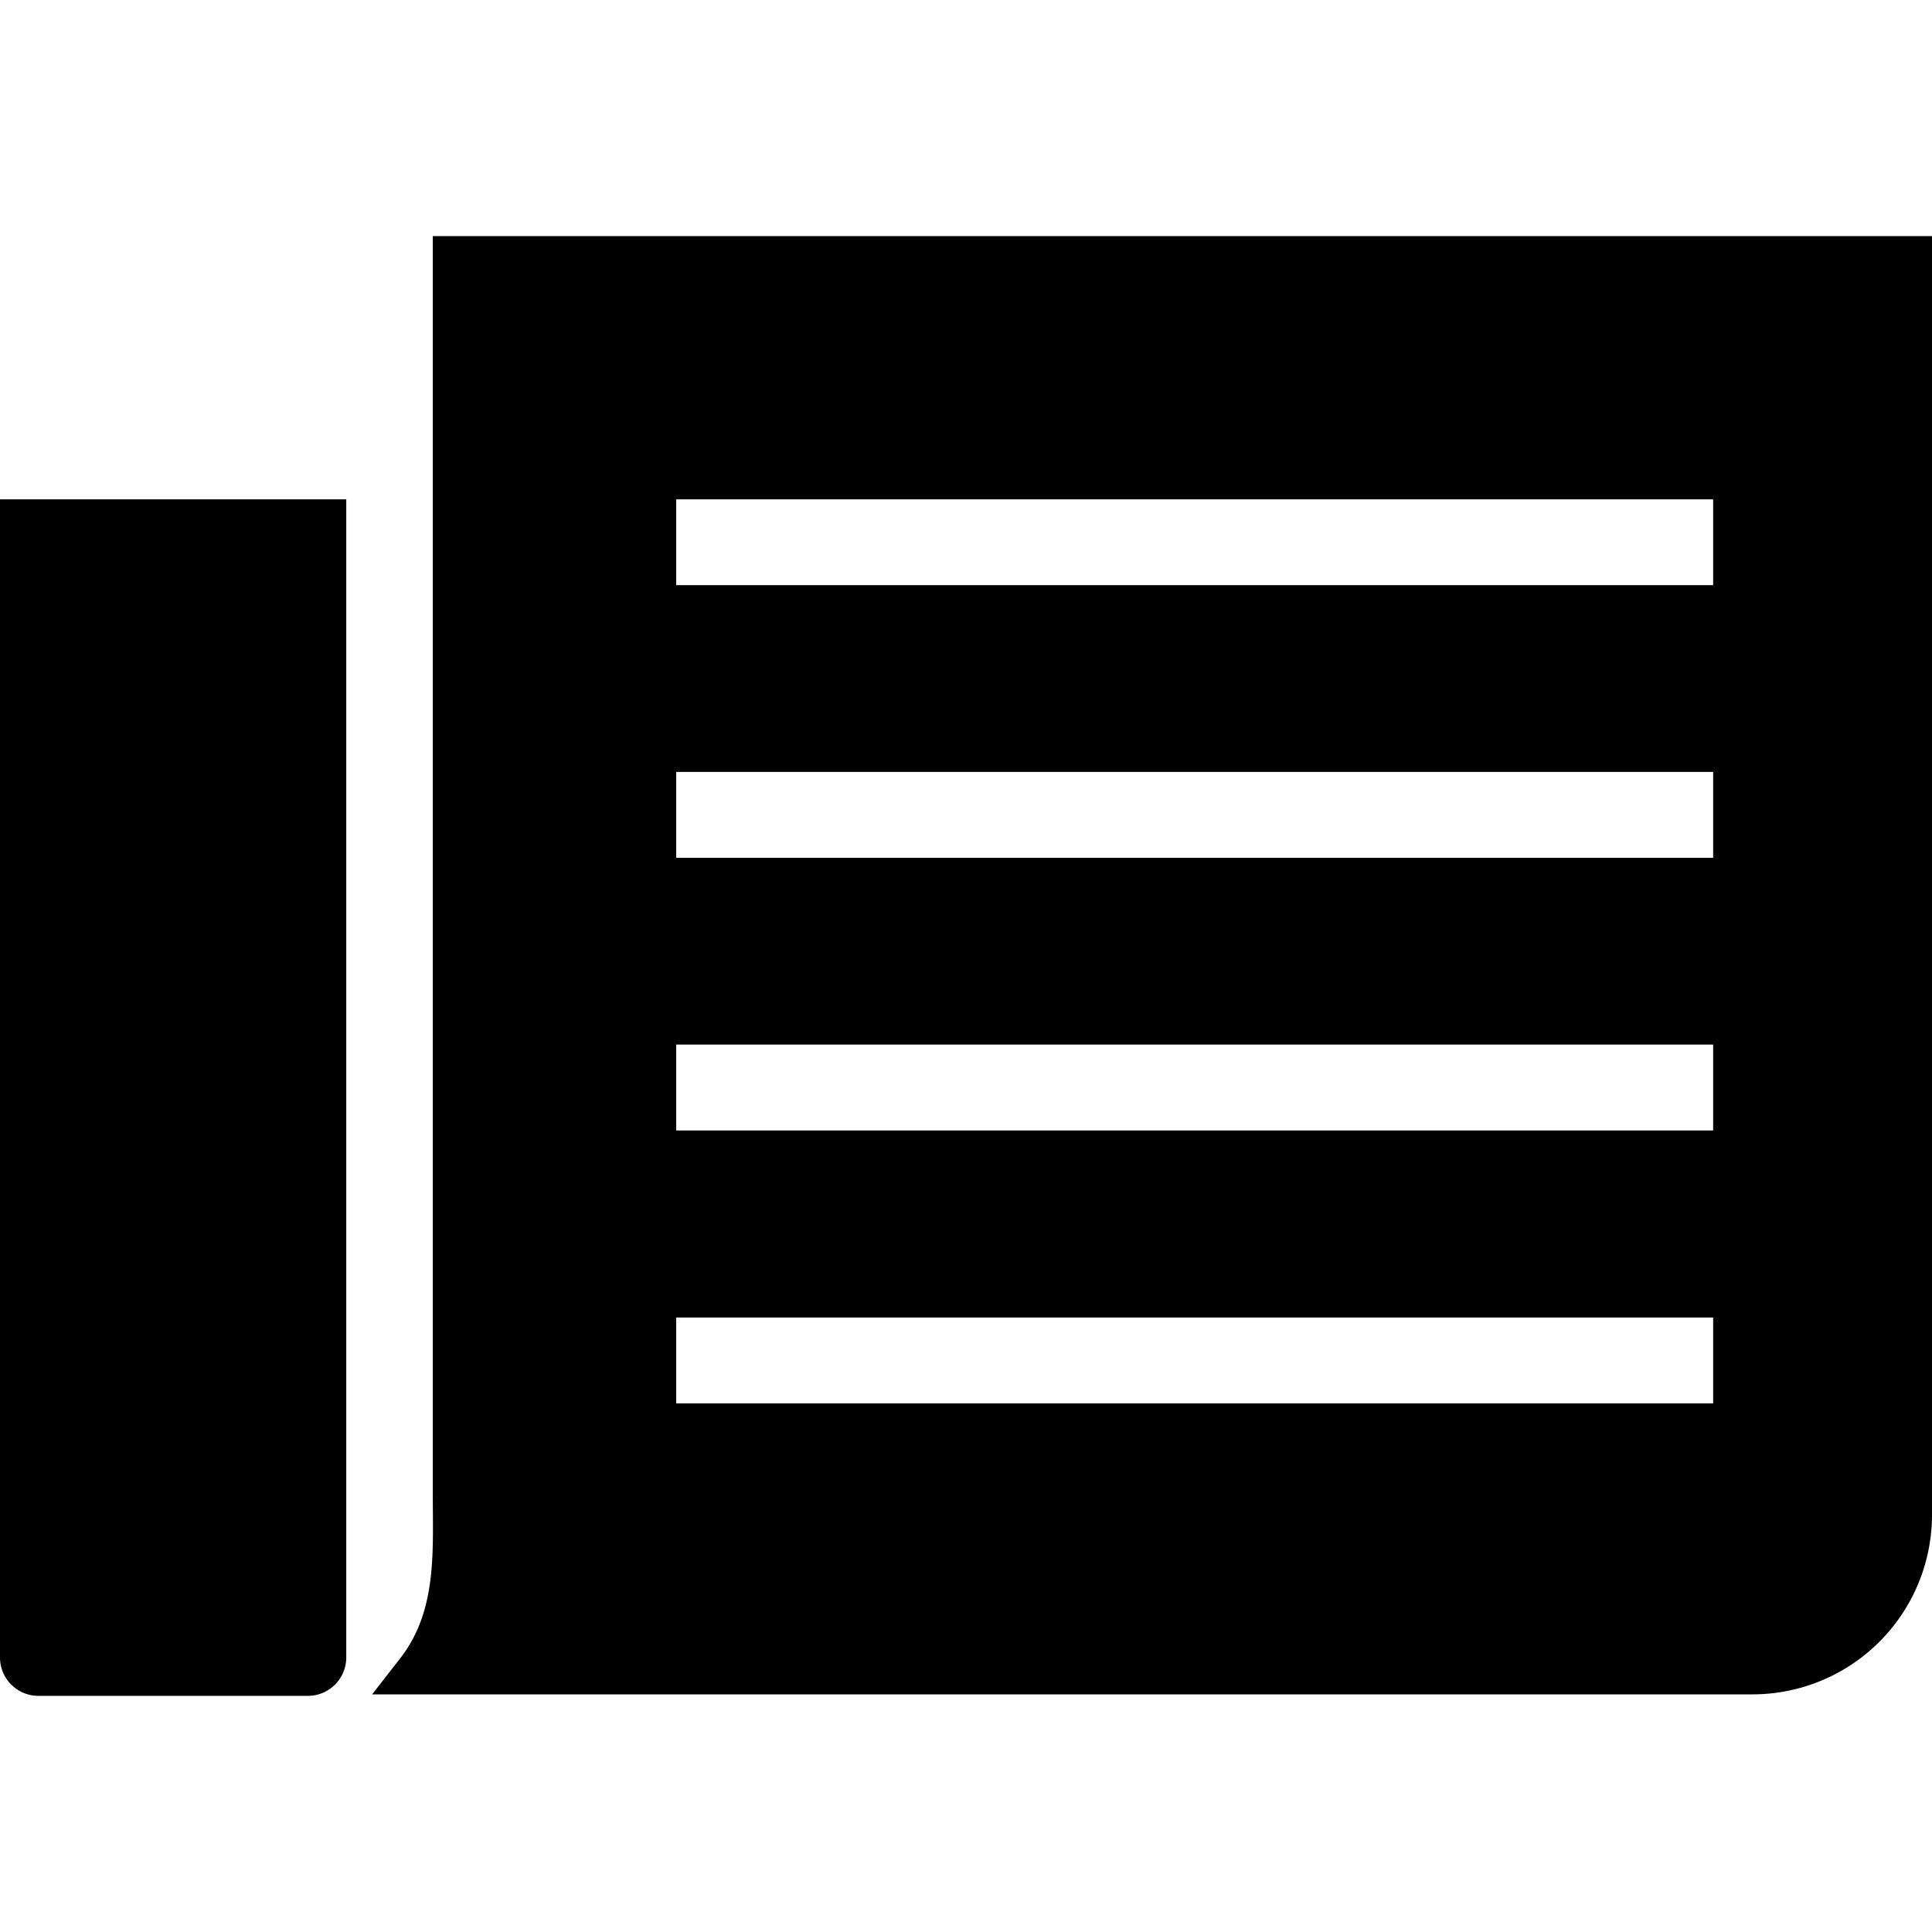 <svg id="Layer_1" data-name="Layer 1"
  xmlns="http://www.w3.org/2000/svg" viewBox="0 0 180 180">
  <defs>
    <style>.cls-1{fill:#000;}</style>
  </defs>
  <path class="cls-1" d="M40.32,22V138.86c0,5.65.44,11.14-3,15.6l-2.65,3.4H163.26A16.73,16.73,0,0,0,180,141.13V22ZM63,46.52h96.61v8H63Zm0,25.4h96.61v8H63Zm0,25.4h96.61v8H63Zm96.61,33.43H63v-8h96.61Z"/>
  <path class="cls-1" d="M0,46.52H32.26a0,0,0,0,1,0,0v107.9A3.58,3.58,0,0,1,28.68,158H3.58A3.58,3.58,0,0,1,0,154.42V46.52a0,0,0,0,1,0,0Z"/>
</svg>